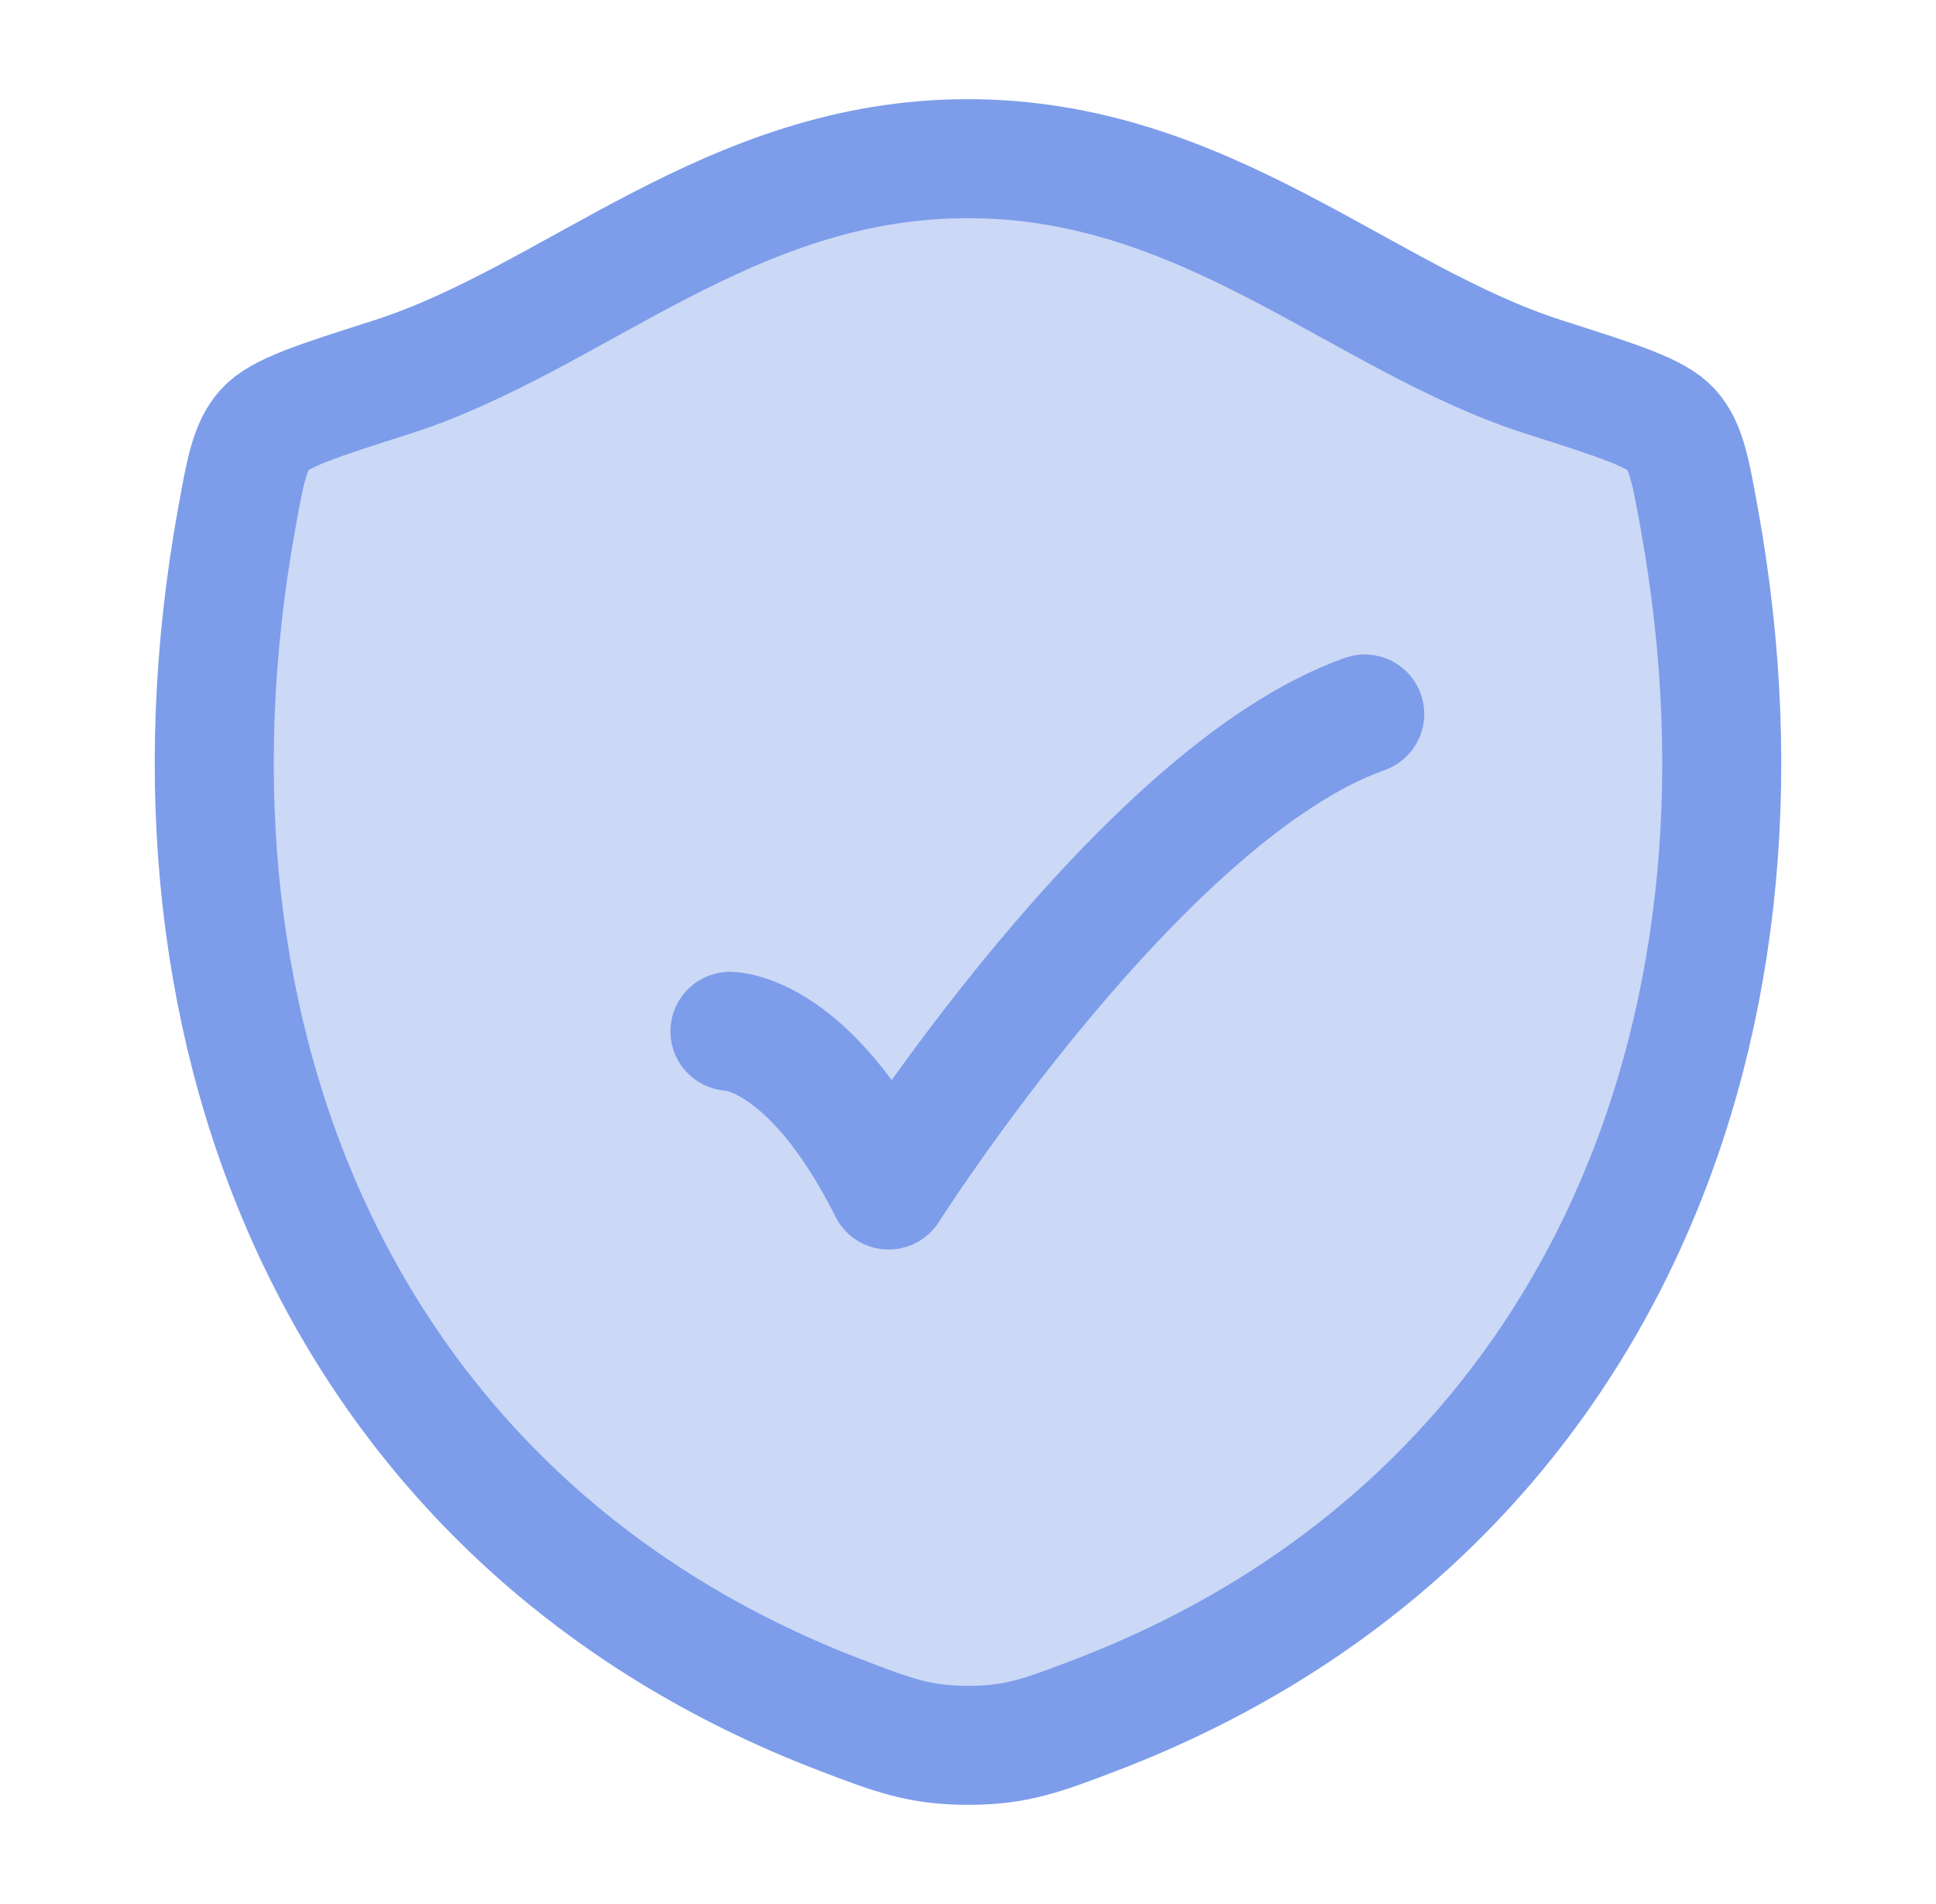 <svg width="61" height="60" viewBox="0 0 61 60" fill="none" xmlns="http://www.w3.org/2000/svg">
<path opacity="0.4" d="M30.495 5C22.976 5 18.101 10.047 12.334 11.887C9.99 12.635 8.817 13.009 8.343 13.537C7.869 14.064 7.73 14.834 7.452 16.375C4.479 32.865 10.977 48.11 26.476 54.044C28.141 54.681 28.974 55 30.504 55C32.034 55 32.867 54.681 34.532 54.044C50.029 48.11 56.522 32.865 53.547 16.375C53.27 14.834 53.13 14.063 52.656 13.536C52.181 13.009 51.009 12.635 48.665 11.887C42.896 10.048 38.015 5 30.495 5Z" fill="#7D9DEA"/>
<path d="M30.495 5C22.976 5 18.101 10.047 12.334 11.887C9.99 12.635 8.817 13.009 8.343 13.537C7.869 14.064 7.73 14.834 7.452 16.375C4.479 32.865 10.977 48.11 26.476 54.044C28.141 54.681 28.974 55 30.504 55C32.034 55 32.867 54.681 34.532 54.044C50.029 48.11 56.522 32.865 53.547 16.375C53.27 14.834 53.13 14.063 52.656 13.536C52.181 13.009 51.009 12.635 48.665 11.887C42.896 10.048 38.015 5 30.495 5Z" stroke="#7D9DEA" stroke-width="3.75" stroke-linecap="round" stroke-linejoin="round"/>
<path d="M23 32.5C23 32.5 25.5 32.5 28 37.5C28 37.5 35.941 25 43 22.5" stroke="#7D9DEA" stroke-width="3.75" stroke-linecap="round" stroke-linejoin="round"/>
</svg>
